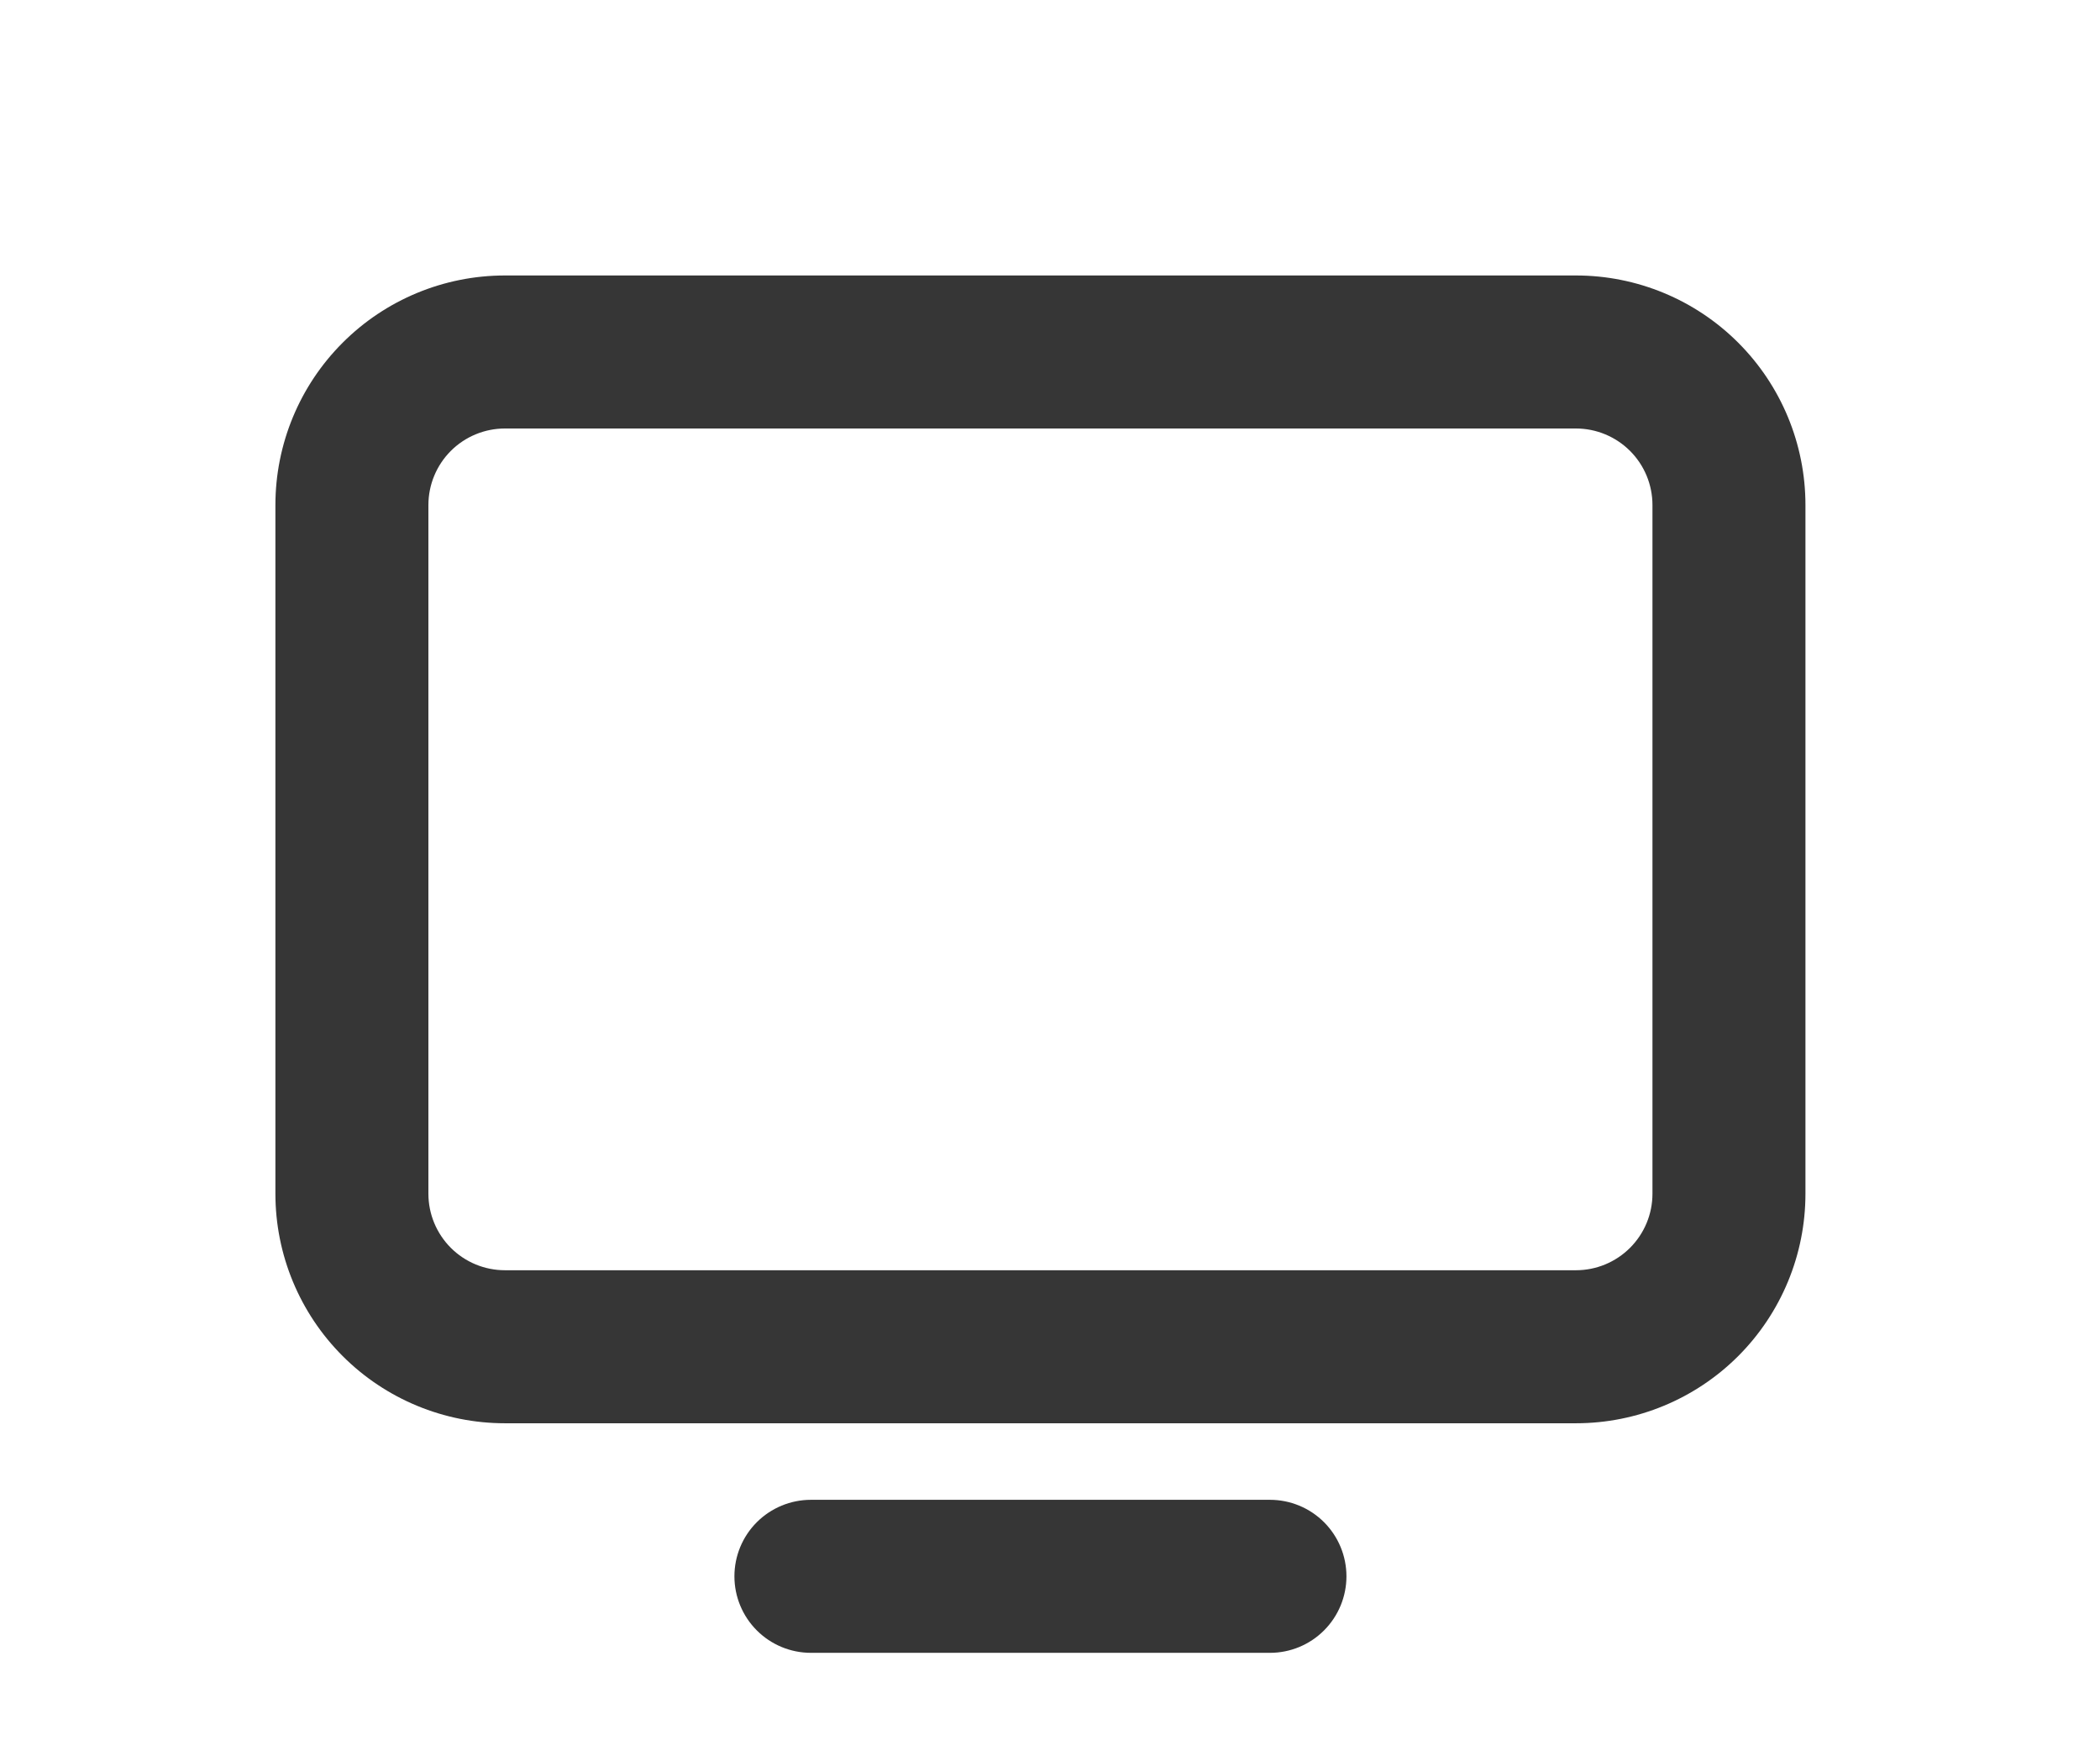 <svg width="61" height="51" viewBox="0 0 61 51" fill="none" xmlns="http://www.w3.org/2000/svg">
<path d="M14.667 12.444C14.077 12.444 13.512 12.679 13.095 13.095C12.679 13.512 12.444 14.077 12.444 14.667V34.667C12.444 35.256 12.679 35.821 13.095 36.238C13.512 36.655 14.077 36.889 14.667 36.889H45.778C46.367 36.889 46.932 36.655 47.349 36.238C47.766 35.821 48 35.256 48 34.667V14.667C48 14.077 47.766 13.512 47.349 13.095C46.932 12.679 46.367 12.444 45.778 12.444H14.667ZM14.667 8H45.778C47.546 8 49.242 8.702 50.492 9.953C51.742 11.203 52.444 12.899 52.444 14.667V34.667C52.444 36.435 51.742 38.13 50.492 39.381C49.242 40.631 47.546 41.333 45.778 41.333H14.667C12.899 41.333 11.203 40.631 9.953 39.381C8.702 38.13 8 36.435 8 34.667V14.667C8 12.899 8.702 11.203 9.953 9.953C11.203 8.702 12.899 8 14.667 8ZM23.556 43.556H36.889C37.478 43.556 38.044 43.79 38.46 44.206C38.877 44.623 39.111 45.188 39.111 45.778C39.111 46.367 38.877 46.932 38.46 47.349C38.044 47.766 37.478 48 36.889 48H23.556C22.966 48 22.401 47.766 21.984 47.349C21.567 46.932 21.333 46.367 21.333 45.778C21.333 45.188 21.567 44.623 21.984 44.206C22.401 43.79 22.966 43.556 23.556 43.556Z" fill="#363636"/>
</svg>
